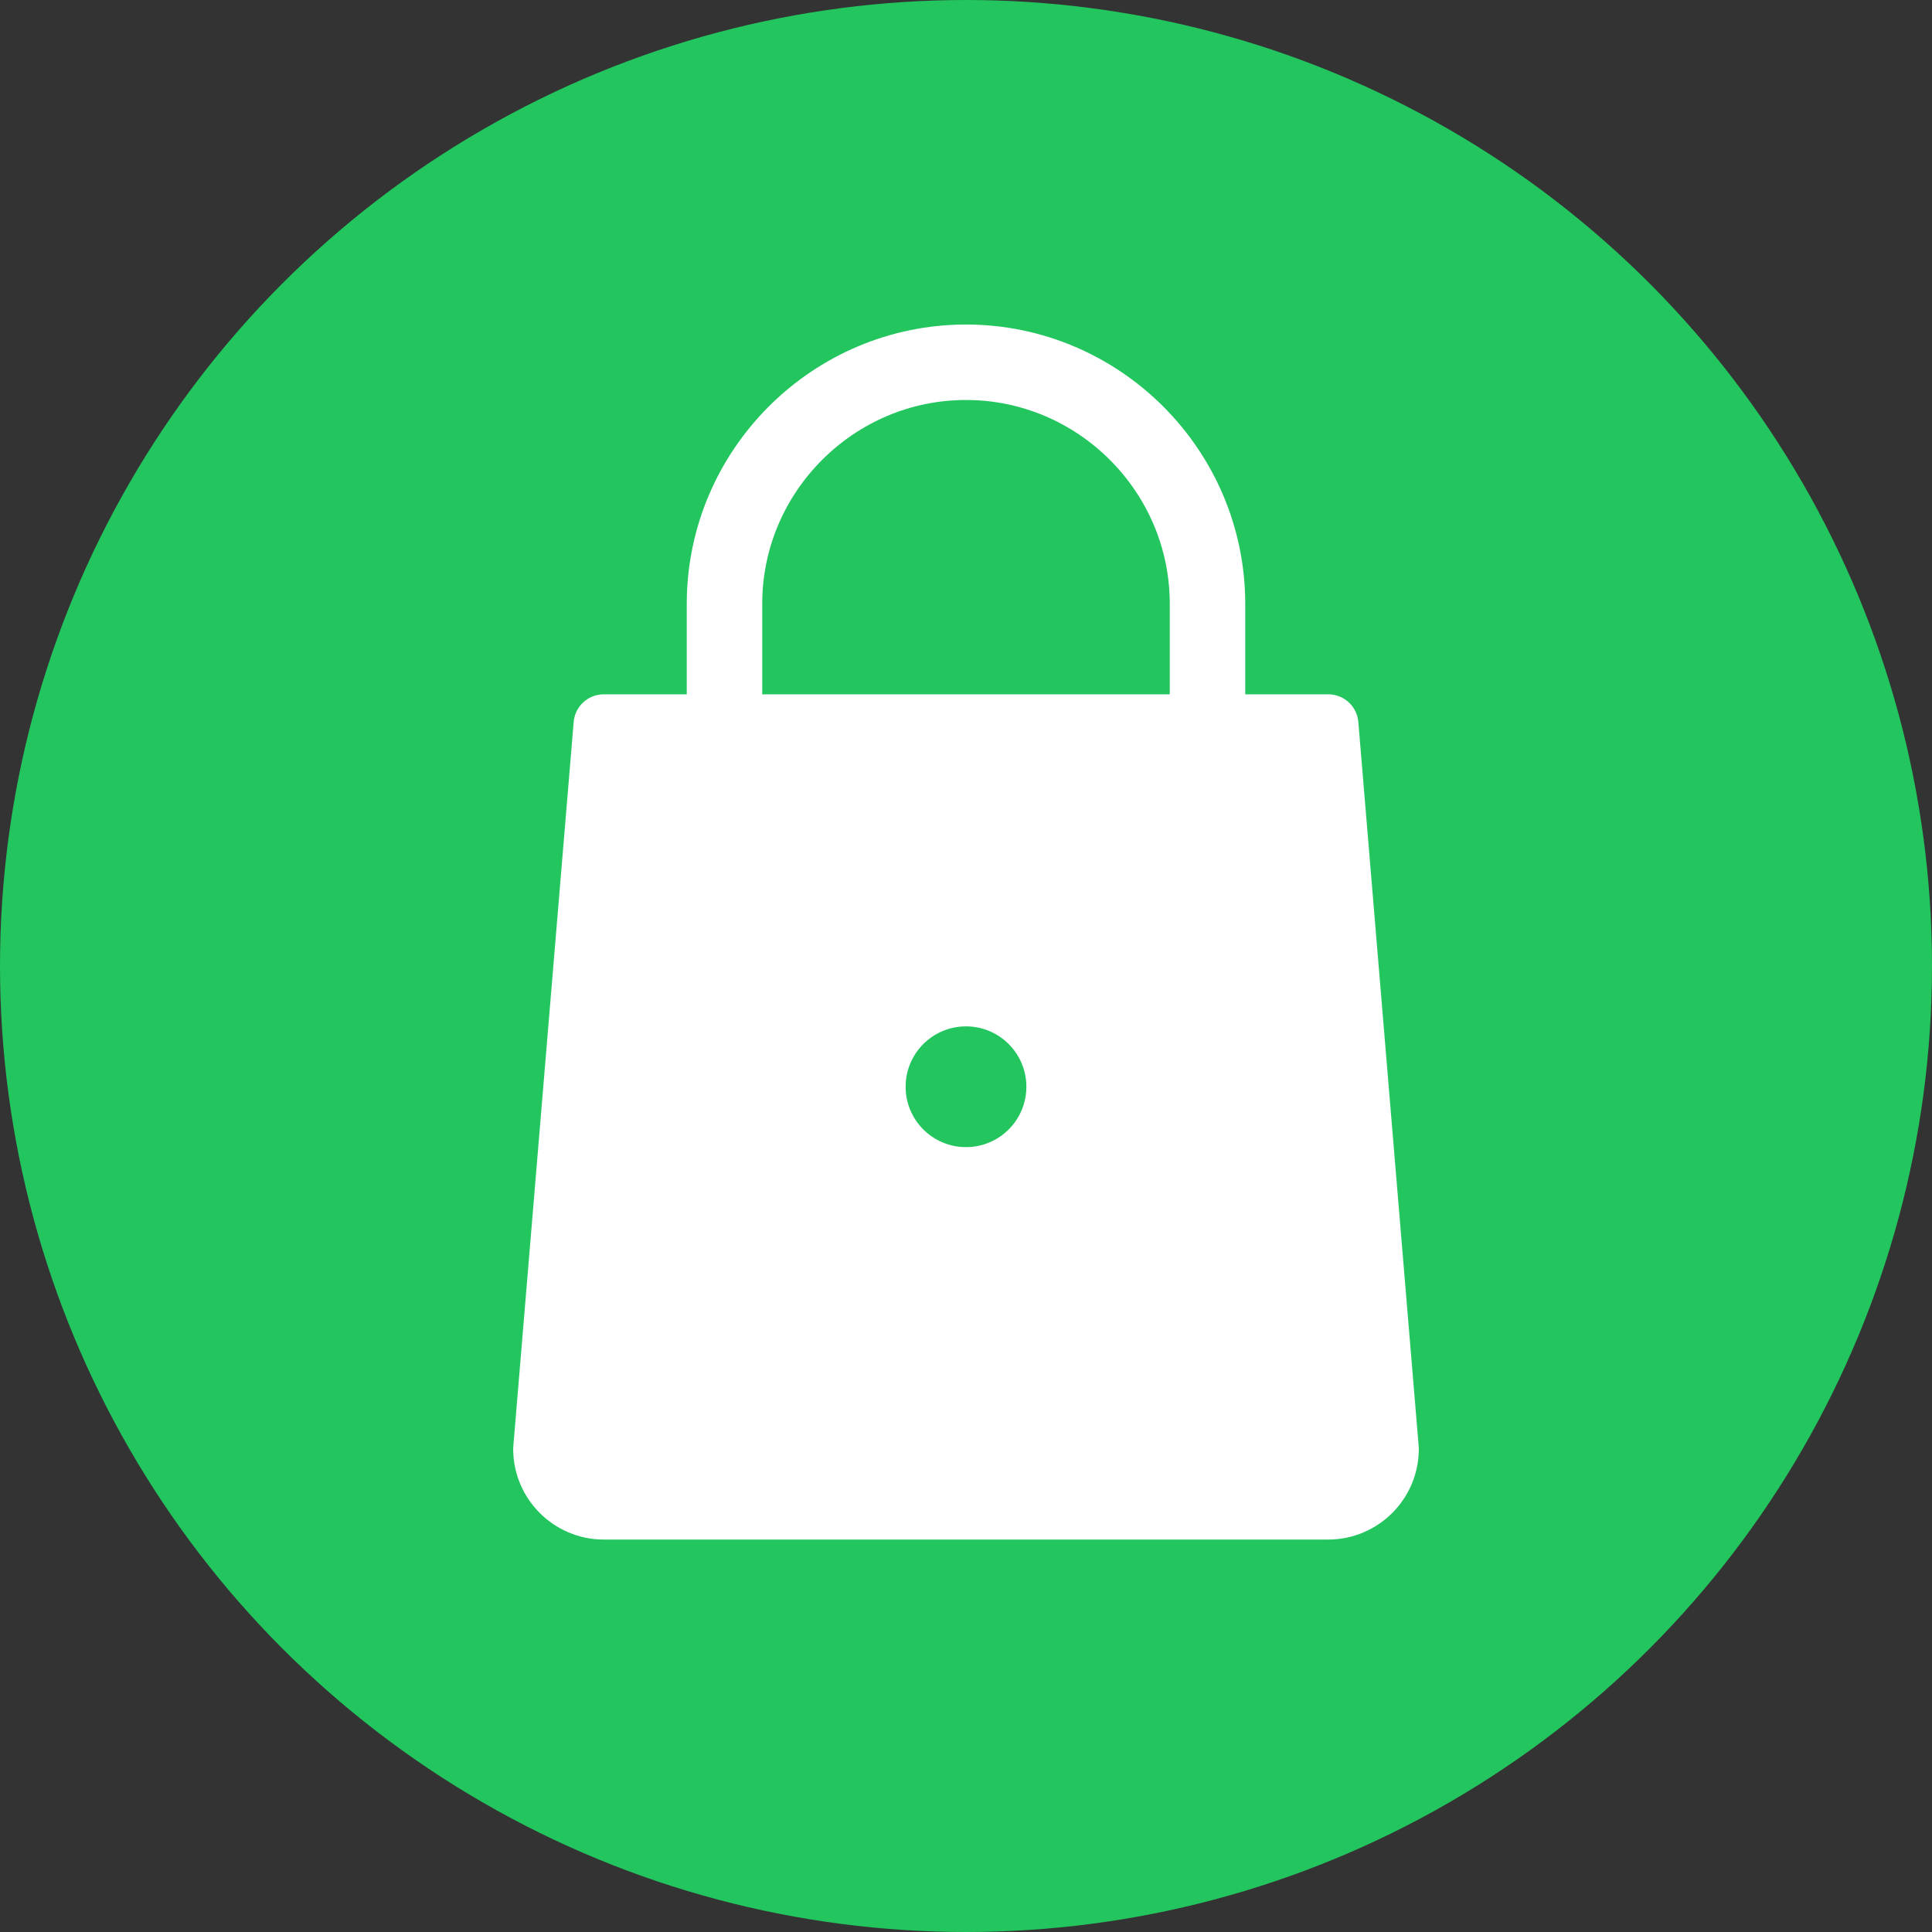 <svg xmlns="http://www.w3.org/2000/svg" viewBox="0 0 64 64" width="64" height="64">
  <rect x="0" y="0" width="64" height="64" fill="#333333" stroke="none"/>
  <!-- Background circle -->
  <circle cx="32" cy="32" r="32" fill="#22c55e"/>

  <!-- Shopping bag -->
  <path d="M20 24 L18 48 C18 49.1 18.9 50 20 50 L44 50 C45.1 50 46 49.1 46 48 L44 24 Z"
        fill="#ffffff" stroke="#ffffff" stroke-width="2" stroke-linejoin="round"/>

  <!-- Bag handles -->
  <path d="M24 24 L24 20 C24 15.6 27.6 12 32 12 C36.4 12 40 15.6 40 20 L40 24"
        fill="none" stroke="#ffffff" stroke-width="2.5" stroke-linecap="round"/>

  <!-- Decorative dot -->
  <circle cx="32" cy="36" r="2" fill="#22c55e"/>
</svg>










